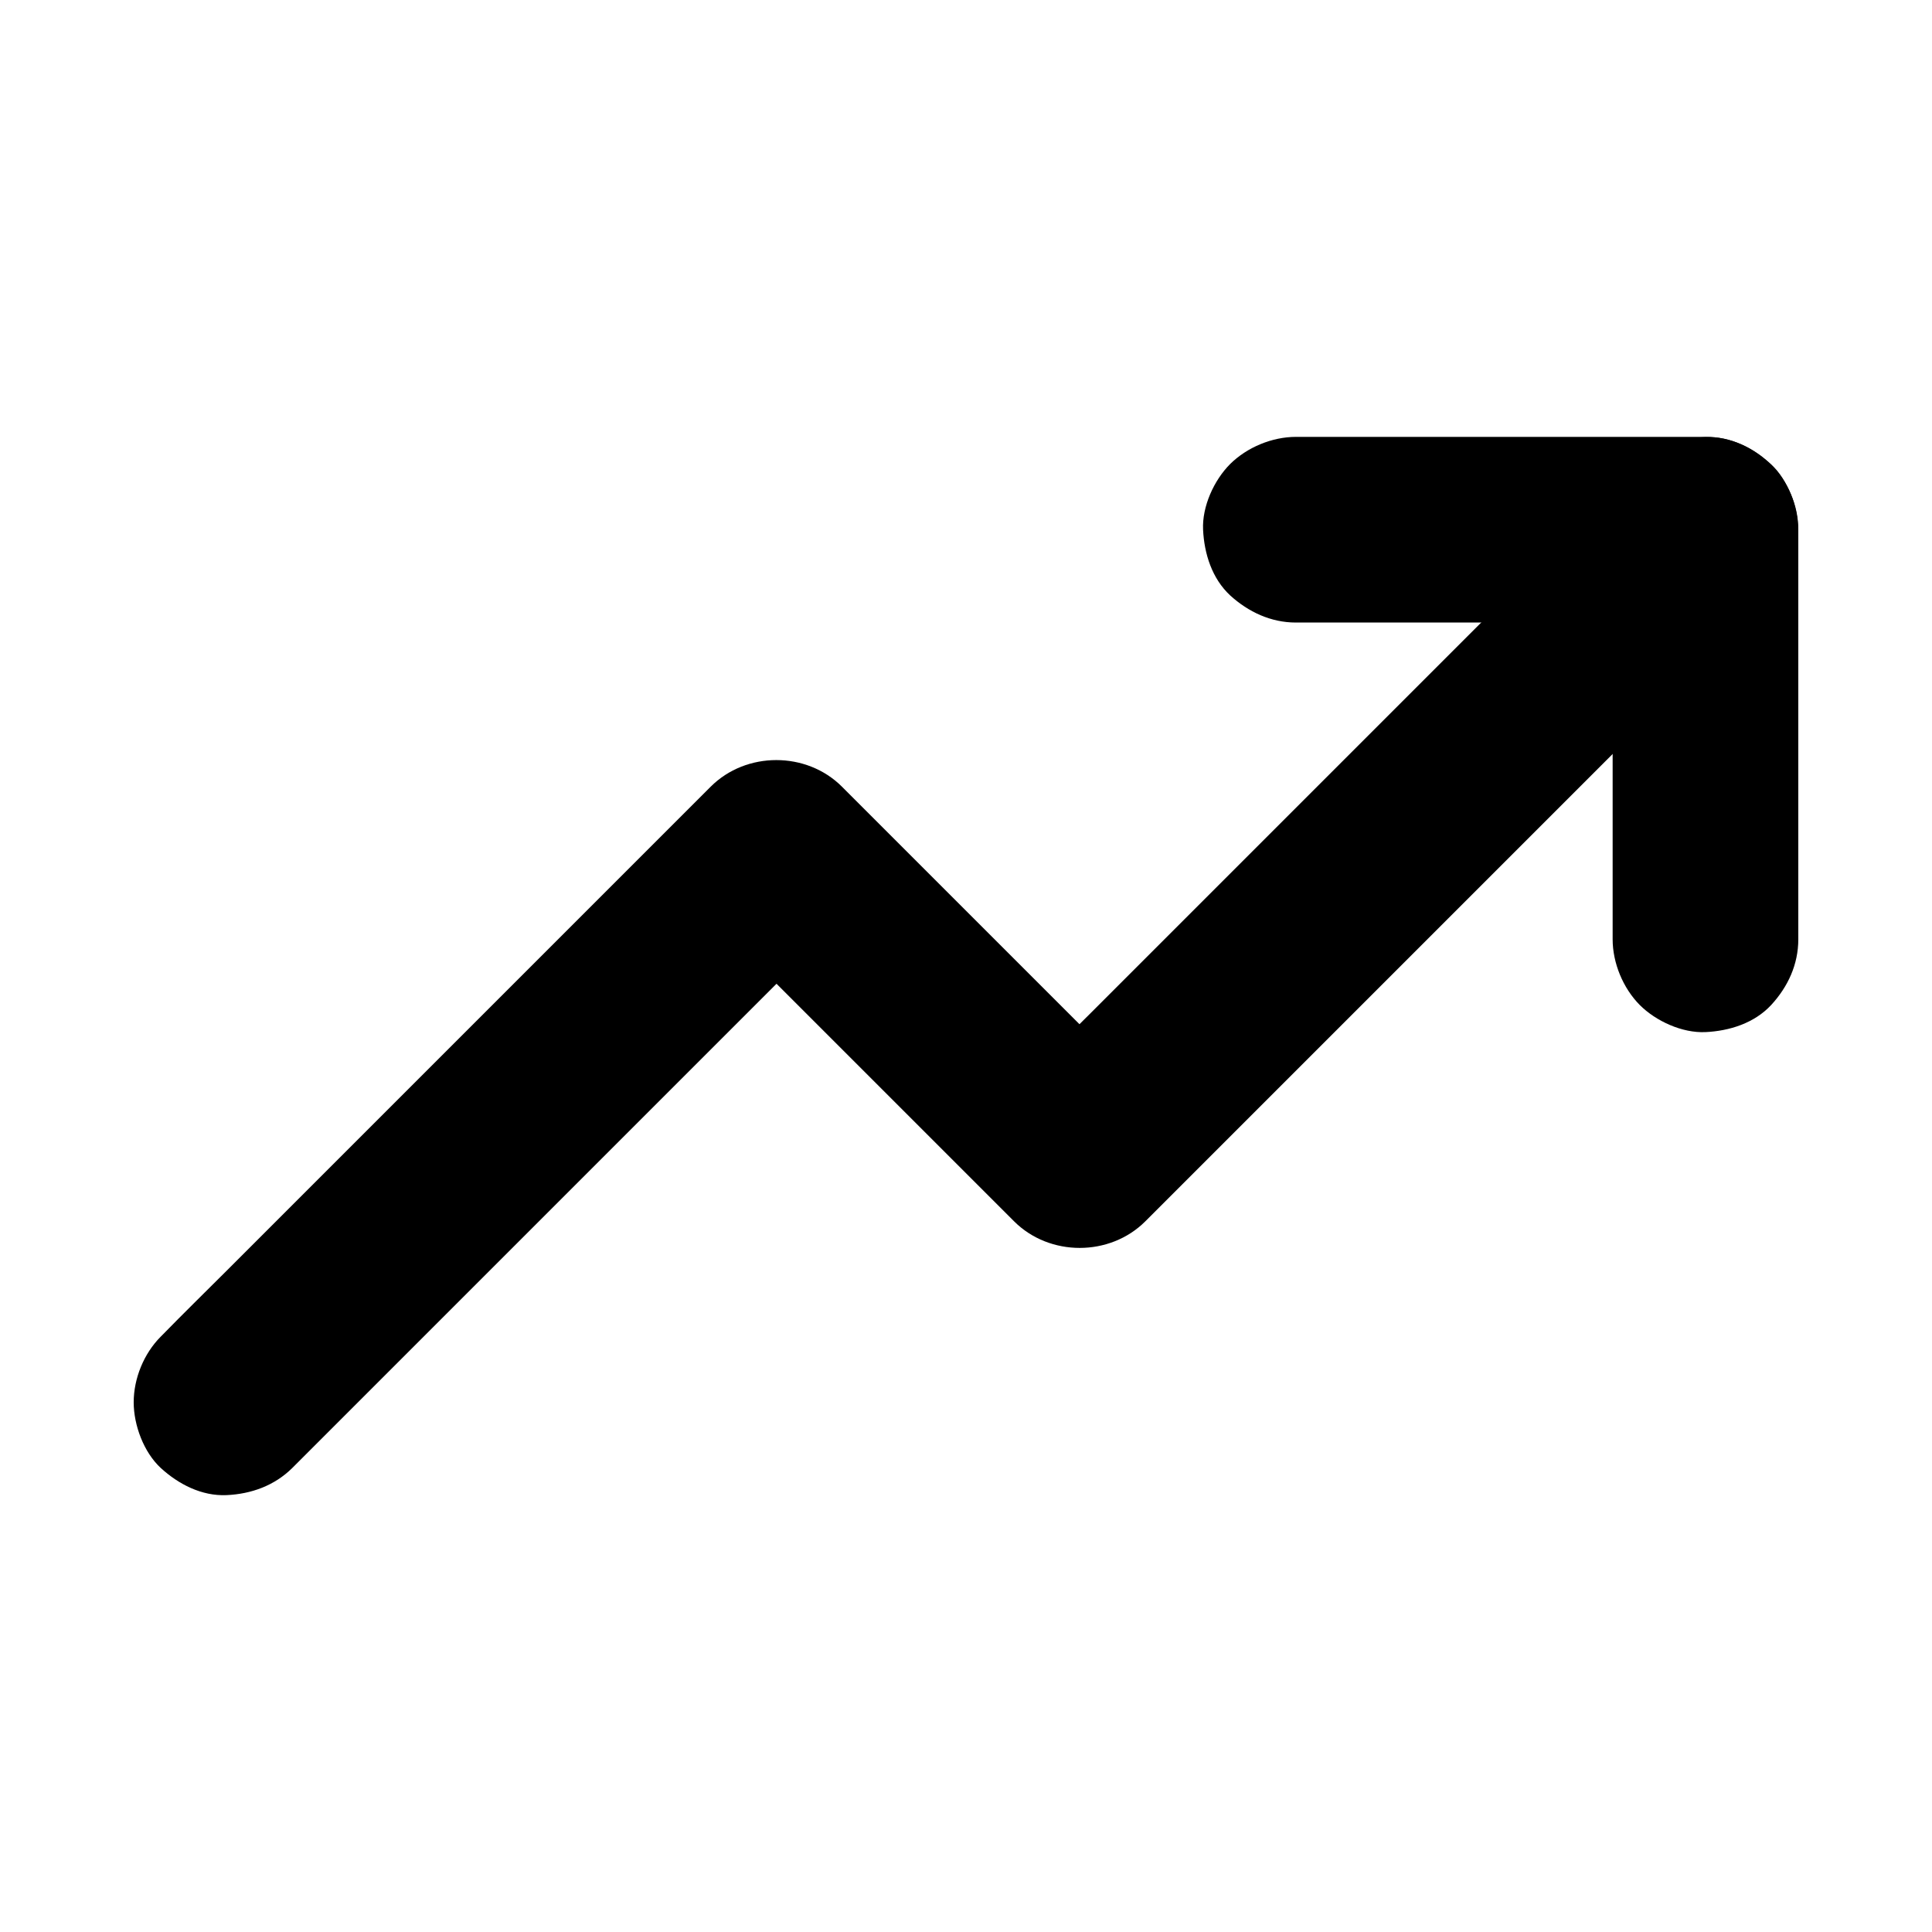 <?xml version="1.0" encoding="UTF-8"?>
<!-- Uploaded to: SVG Repo, www.svgrepo.com, Generator: SVG Repo Mixer Tools -->
<svg fill="#000000" width="800px" height="800px" version="1.1" viewBox="144 144 512 512" xmlns="http://www.w3.org/2000/svg">
 <g>
  <path d="m221.45 533.04 91.461-91.461c12.102-12.102 24.207-24.207 36.309-36.309 5.902-5.902 11.906-11.711 17.711-17.711 0.098-0.098 0.148-0.148 0.246-0.246h-34.785c9.055 9.055 18.105 18.105 27.16 27.16 14.414 14.414 28.832 28.832 43.297 43.297 3.297 3.297 6.594 6.594 9.891 9.891 9.398 9.398 25.387 9.398 34.785 0 5.512-5.512 11.07-11.07 16.582-16.582l87.527-87.527c13.727-13.727 27.504-27.504 41.23-41.23 6.742-6.742 13.578-13.383 20.172-20.172 0.098-0.098 0.195-0.195 0.297-0.297 4.477-4.477 7.184-11.07 7.184-17.418 0-6.051-2.656-13.234-7.184-17.418-4.676-4.281-10.824-7.477-17.418-7.184-6.543 0.297-12.695 2.508-17.418 7.184l-16.582 16.582c-13.137 13.137-26.32 26.32-39.457 39.457l-48.07 48.07c-13.727 13.727-27.504 27.504-41.23 41.23-6.742 6.742-13.578 13.332-20.172 20.172-0.098 0.098-0.195 0.195-0.297 0.297h34.785l-80.348-80.348c-9.398-9.398-25.387-9.398-34.785 0l-91.461 91.461c-12.102 12.102-24.207 24.207-36.309 36.309-5.902 5.902-11.906 11.758-17.711 17.711-0.098 0.098-0.148 0.148-0.246 0.246-4.477 4.477-7.184 11.07-7.184 17.418 0 6.051 2.656 13.234 7.184 17.418 4.676 4.281 10.824 7.477 17.418 7.184 6.543-0.297 12.691-2.508 17.418-7.184z"/>
  <path d="m487.43 308.98h36.605 58.402 13.531c-8.215-8.215-16.383-16.383-24.602-24.602v36.605 58.402 13.531c0 6.297 2.754 12.941 7.184 17.418 4.281 4.281 11.266 7.477 17.418 7.184 6.348-0.297 12.941-2.363 17.418-7.184 4.43-4.82 7.184-10.727 7.184-17.418v-36.605-58.402-13.531c0-13.285-11.266-24.602-24.602-24.602h-36.605-58.402-13.531c-6.297 0-12.941 2.754-17.418 7.184-4.281 4.281-7.477 11.266-7.184 17.418 0.297 6.348 2.363 12.941 7.184 17.418 4.824 4.379 10.777 7.184 17.418 7.184z"/>
 </g>
</svg>